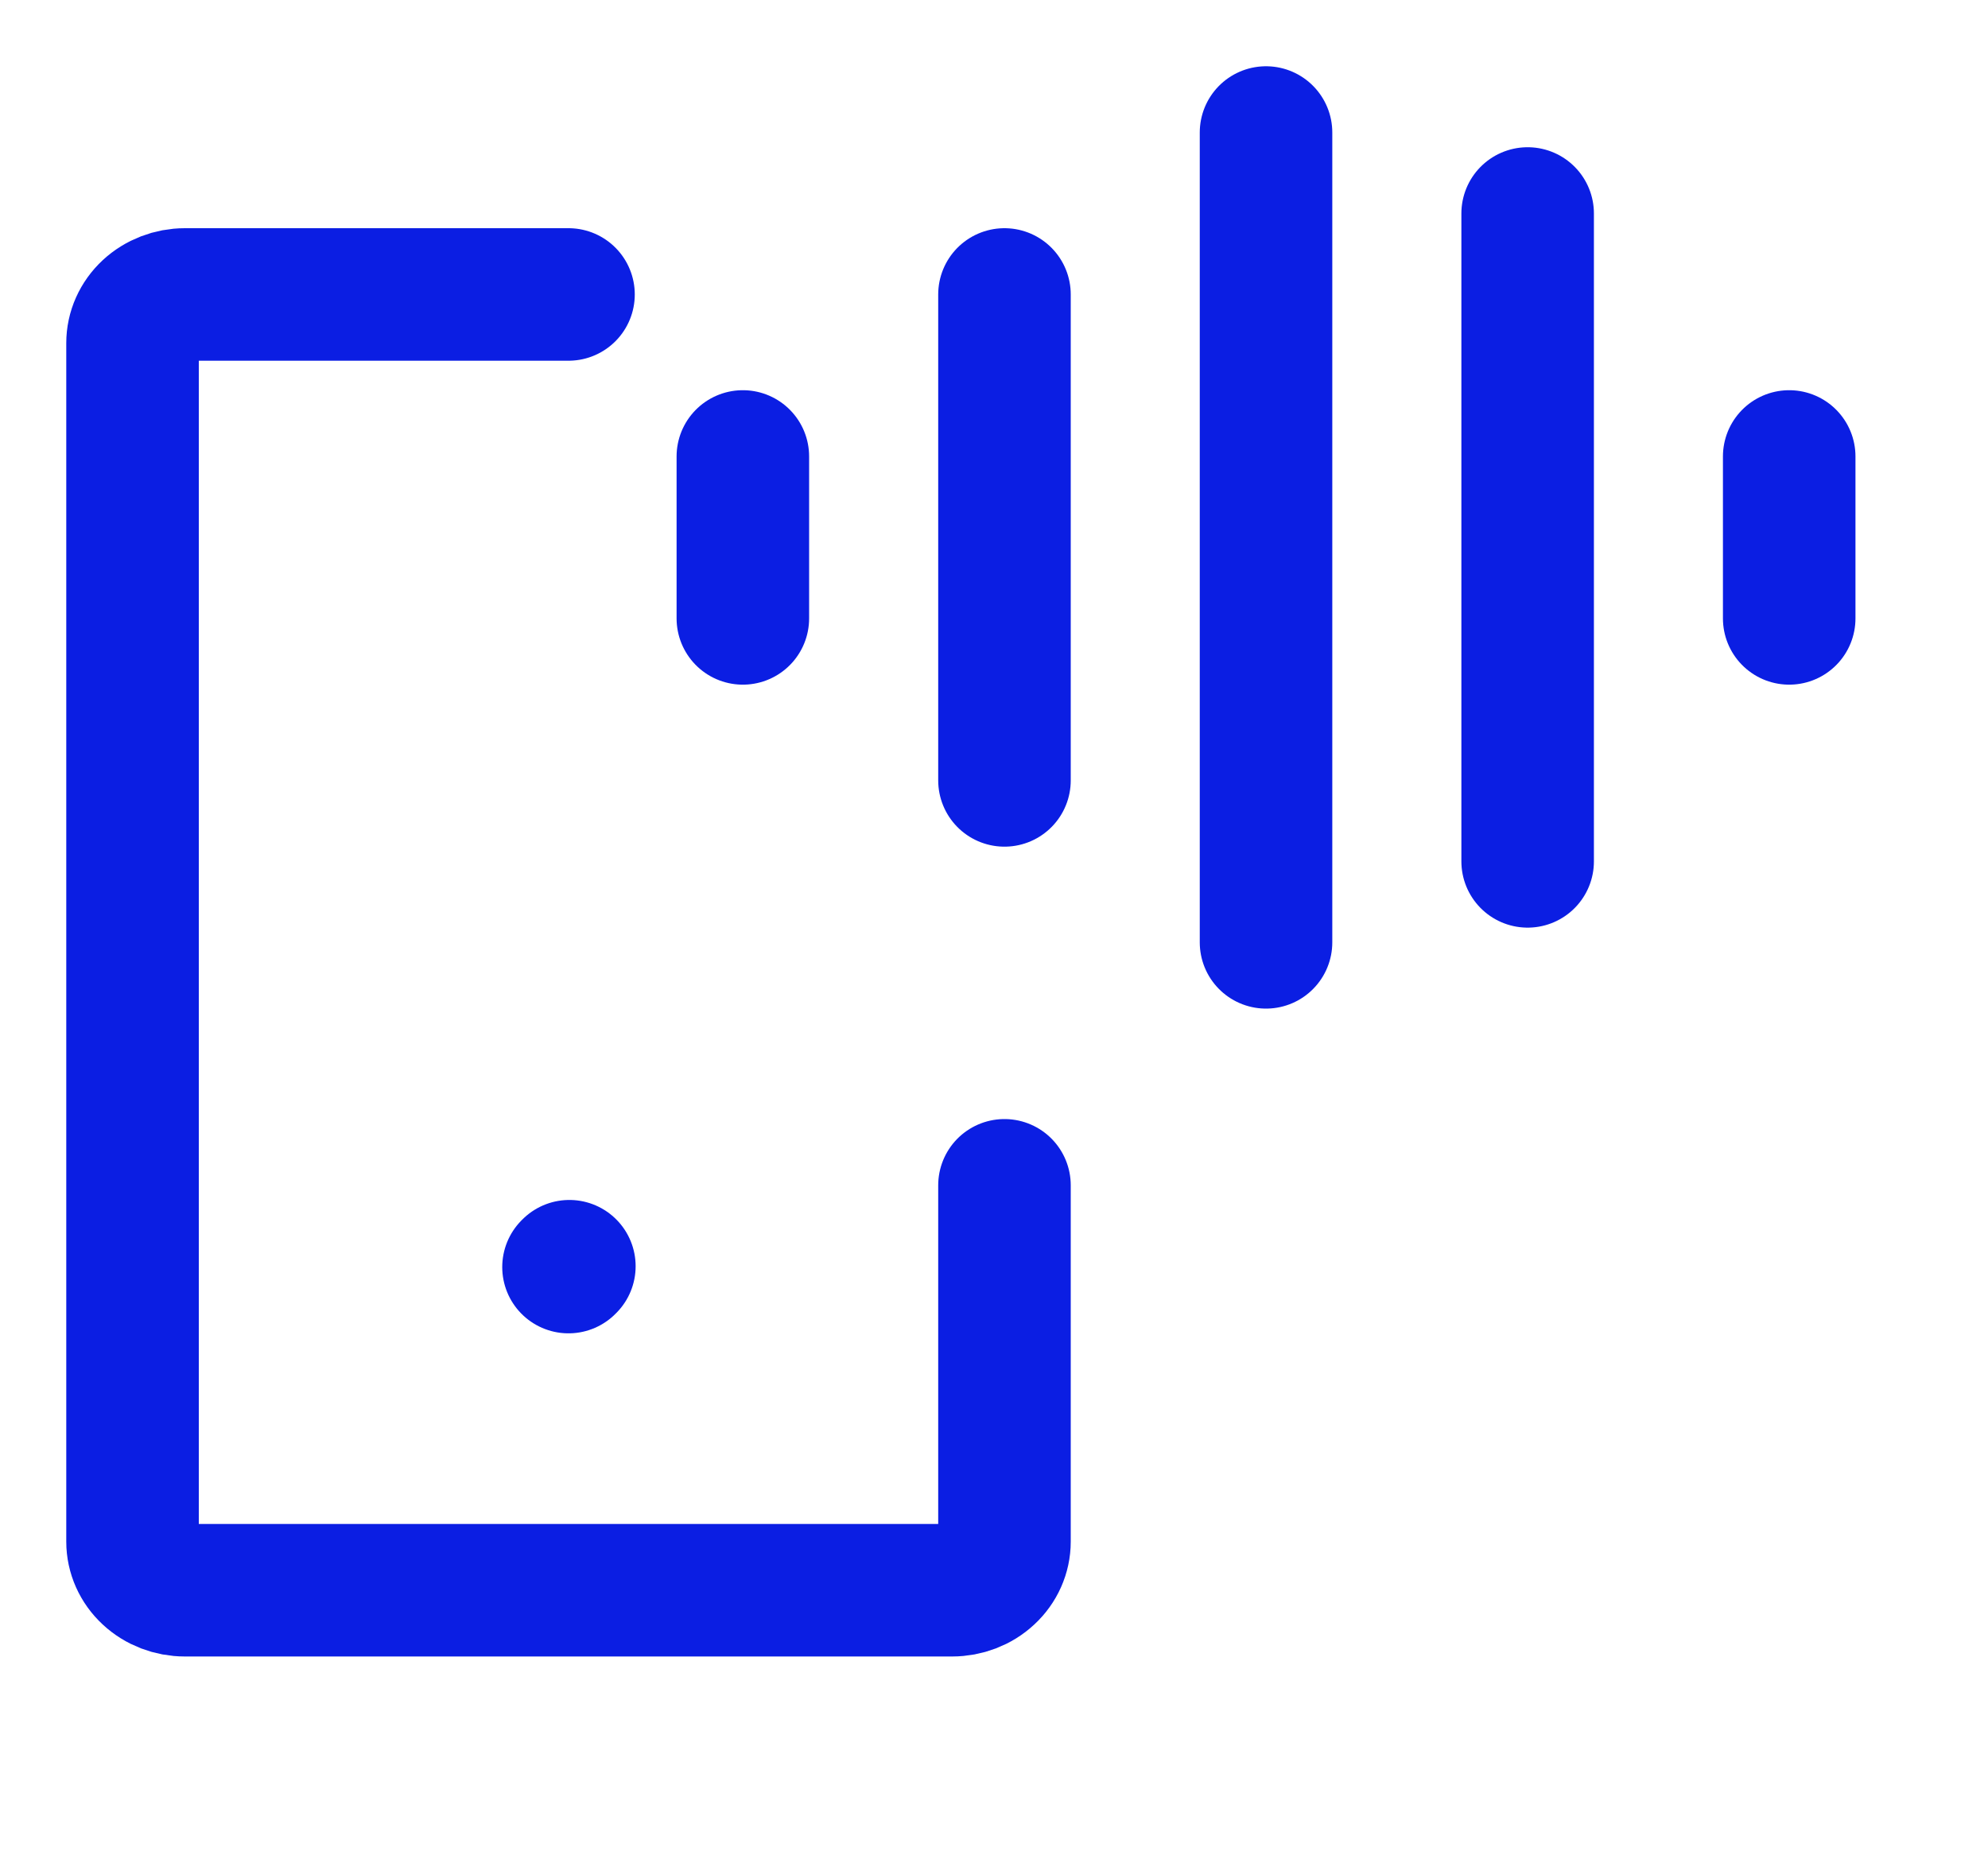 <svg xmlns="http://www.w3.org/2000/svg" width="30" height="28" viewBox="0 0 30 28" fill="none"><path d="M8.579 19.123L8.592 19.11M8.579 4.444H2.789C2.58 4.444 2.379 4.522 2.231 4.659C2.083 4.797 2 4.983 2 5.178V23.267C2 23.461 2.083 23.648 2.231 23.785C2.379 23.923 2.58 24 2.789 24H14.368C14.578 24 14.779 23.923 14.927 23.785C15.075 23.648 15.158 23.461 15.158 23.267V17.889M19.105 2V14.222M15.158 4.444V11.778M27 6.889V9.333M11.21 6.889V9.333M23.053 3.222V13" stroke="#0B1EE3" stroke-width="2" stroke-linecap="round" stroke-linejoin="round"></path></svg>